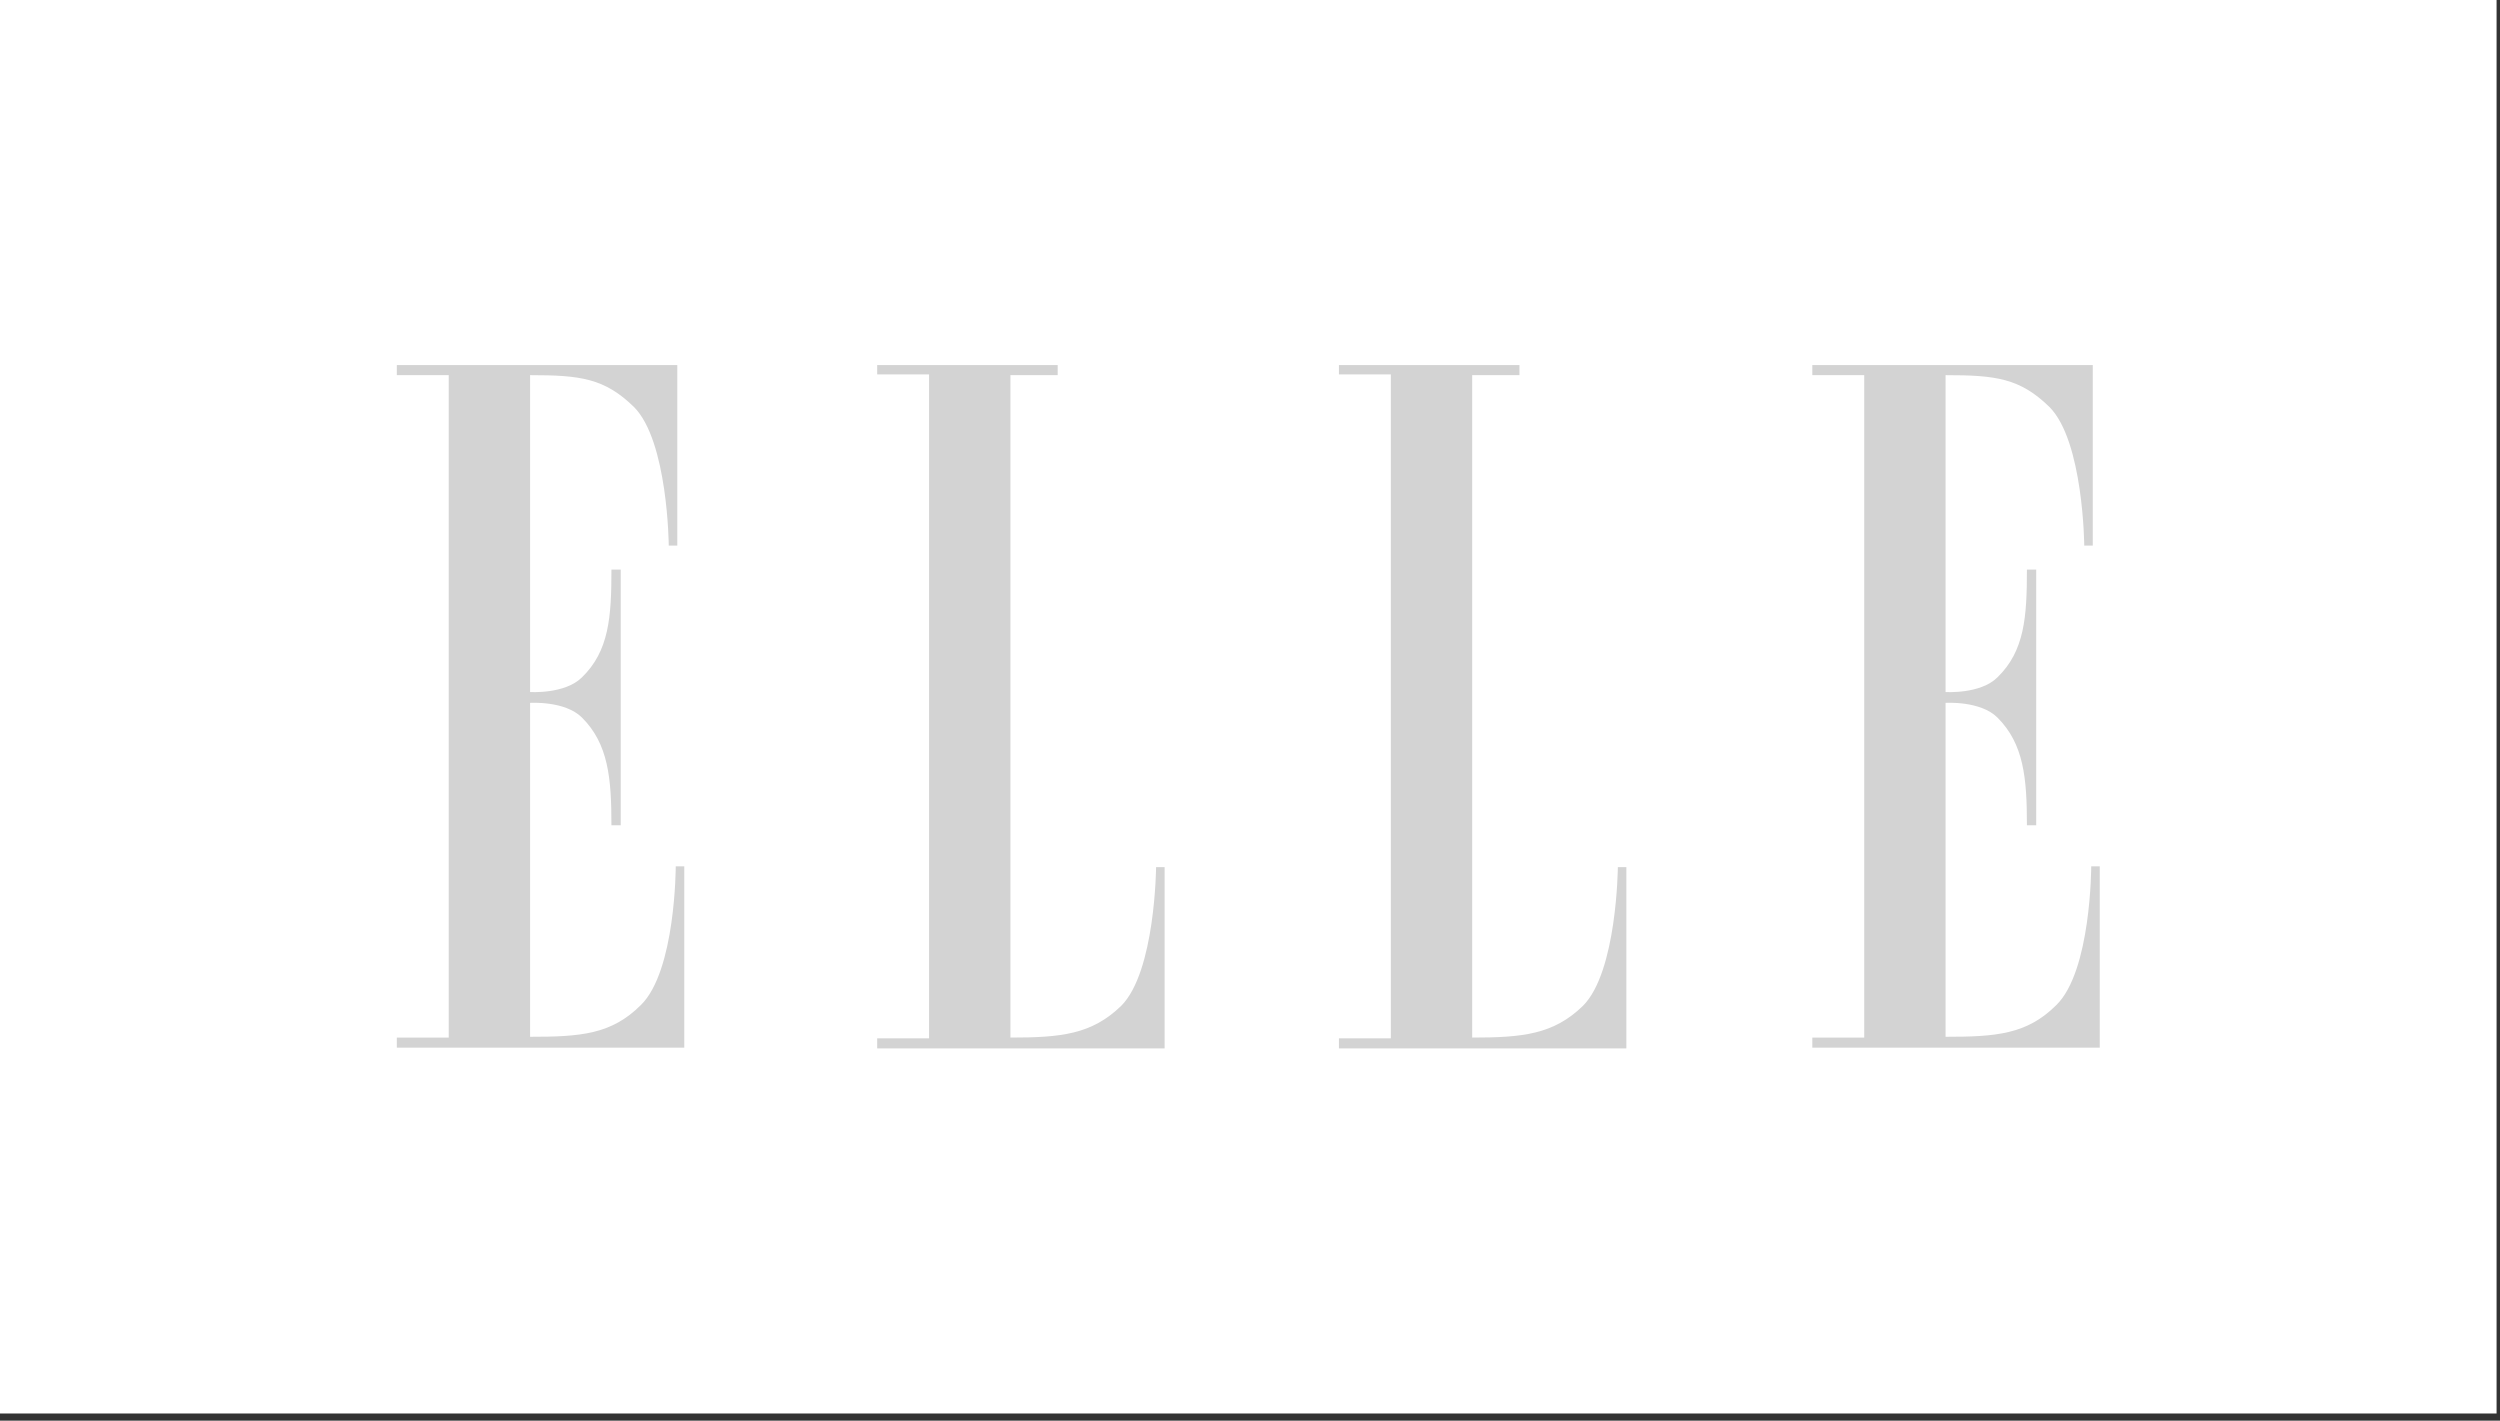 <svg width="315" height="179" viewBox="0 0 315 179" fill="none" xmlns="http://www.w3.org/2000/svg">
<rect x="0" y="0" width="315" height="179" fill="#333333" stroke="none"/>
<rect width="314.568" height="178.1" fill="white"></rect>
<path fill-rule="evenodd" clip-rule="evenodd" d="M56.541 130.734H50V132.003H86.217V109.16H85.143C85.143 109.16 85.143 122.338 80.75 126.634C77.041 130.343 73.136 130.636 66.791 130.636V88.562C66.791 88.562 71.183 88.269 73.331 90.417C76.65 93.736 77.041 98.031 77.041 103.986H78.212V71.772H77.041C77.041 77.726 76.748 82.022 73.331 85.341C71.183 87.488 66.791 87.195 66.791 87.195V47.269C73.136 47.269 76.162 47.66 79.872 51.272C84.167 55.567 84.264 68.745 84.264 68.745H85.338V46H50V47.269H56.541V130.734Z" fill="#d3d3d3"></path>
<path fill-rule="evenodd" clip-rule="evenodd" d="M127.314 47.269V130.734C133.66 130.734 137.565 130.343 141.274 126.731C145.569 122.436 145.667 109.257 145.667 109.257H146.741V132.1H110.524V130.831H117.064V47.171H110.524V46H133.269V47.269H127.314Z" fill="#d3d3d3"></path>
<path fill-rule="evenodd" clip-rule="evenodd" d="M185.496 47.269V130.734C191.841 130.734 195.746 130.343 199.456 126.731C203.751 122.436 203.849 109.257 203.849 109.257H204.922V132.1H168.706V130.831H175.246V47.171H168.706V46H191.451V47.269H185.496Z" fill="#d3d3d3"></path>
<path fill-rule="evenodd" clip-rule="evenodd" d="M234.892 130.734H228.351V132.003H264.568V109.16H263.494C263.494 109.16 263.494 122.338 259.101 126.634C255.392 130.343 251.487 130.636 245.142 130.636V88.562C245.142 88.562 249.535 88.269 251.682 90.417C255.001 93.736 255.392 98.031 255.392 103.986H256.563V71.772H255.392C255.392 77.726 255.099 82.022 251.682 85.341C249.535 87.488 245.142 87.195 245.142 87.195V47.269C251.487 47.269 254.513 47.66 258.223 51.272C262.518 55.567 262.616 68.745 262.616 68.745H263.689V46H228.351V47.269H234.892V130.734Z" fill="#d3d3d3"></path>
</svg>
